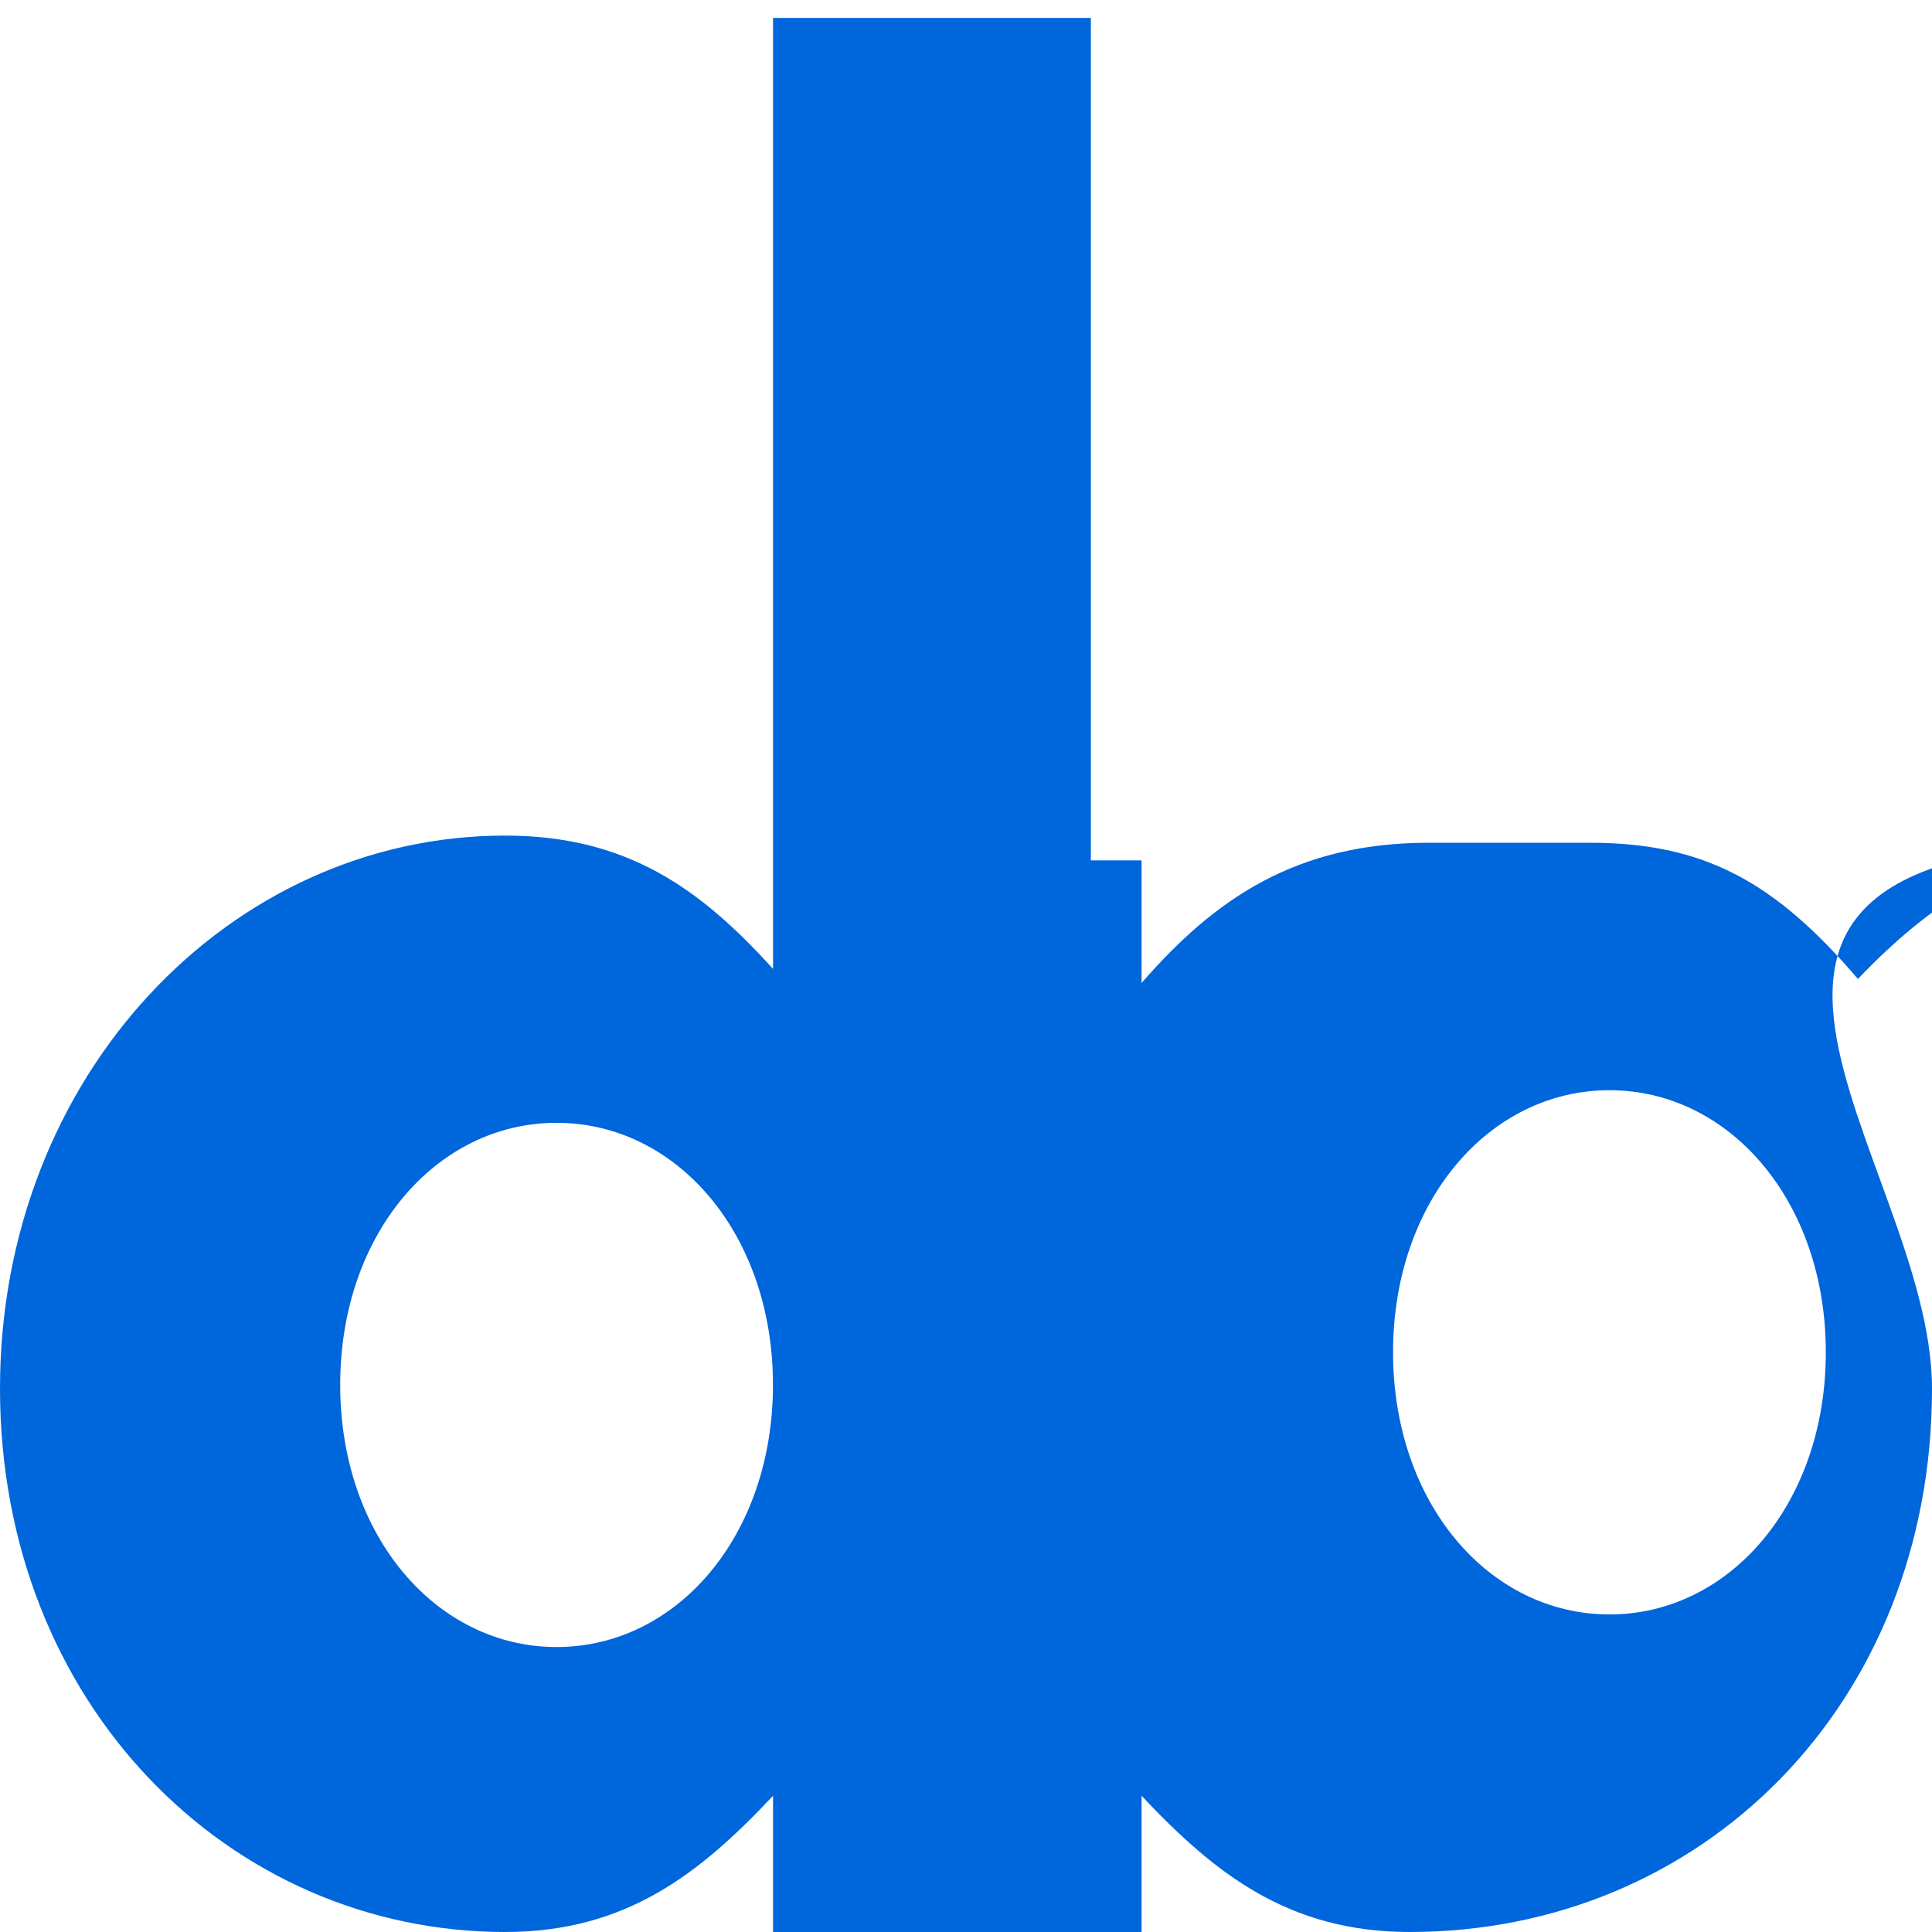 <svg width="24" height="24" viewBox="0 0 24 24" fill="#0066DC" xmlns="http://www.w3.org/2000/svg">
    <path d="M13.551 24h-3.948v-1.692c-.906.963-1.821 1.692-3.328 1.692C2.857 24 0 21.173 0 17.249c0-3.89 2.857-6.869 6.275-6.869 1.506 0 2.421.653 3.328 1.656V.223h3.948v23.777zm-3.949-6.797c0-1.876-1.196-3.255-2.688-3.255-1.493 0-2.688 1.379-2.688 3.255 0 1.877 1.195 3.257 2.688 3.257 1.493 0 2.688-1.38 2.688-3.257zm10.15-6.734c1.417 0 2.297.485 3.328 1.692 1.032-1.086 2.116-1.692 3.431-1.692C19.951 10.469 24 14.359 24 17.249c0 3.924-2.857 6.751-6.489 6.751-1.506 0-2.424-.729-3.33-1.692V24h-3.948V10.688h3.948v1.523c.904-1.039 1.913-1.742 3.57-1.742zm.241 3.074c-1.492 0-2.688 1.379-2.688 3.255 0 1.877 1.195 3.257 2.688 3.257s2.688-1.379 2.688-3.257c0-1.876-1.196-3.255-2.688-3.255z"/>
</svg>